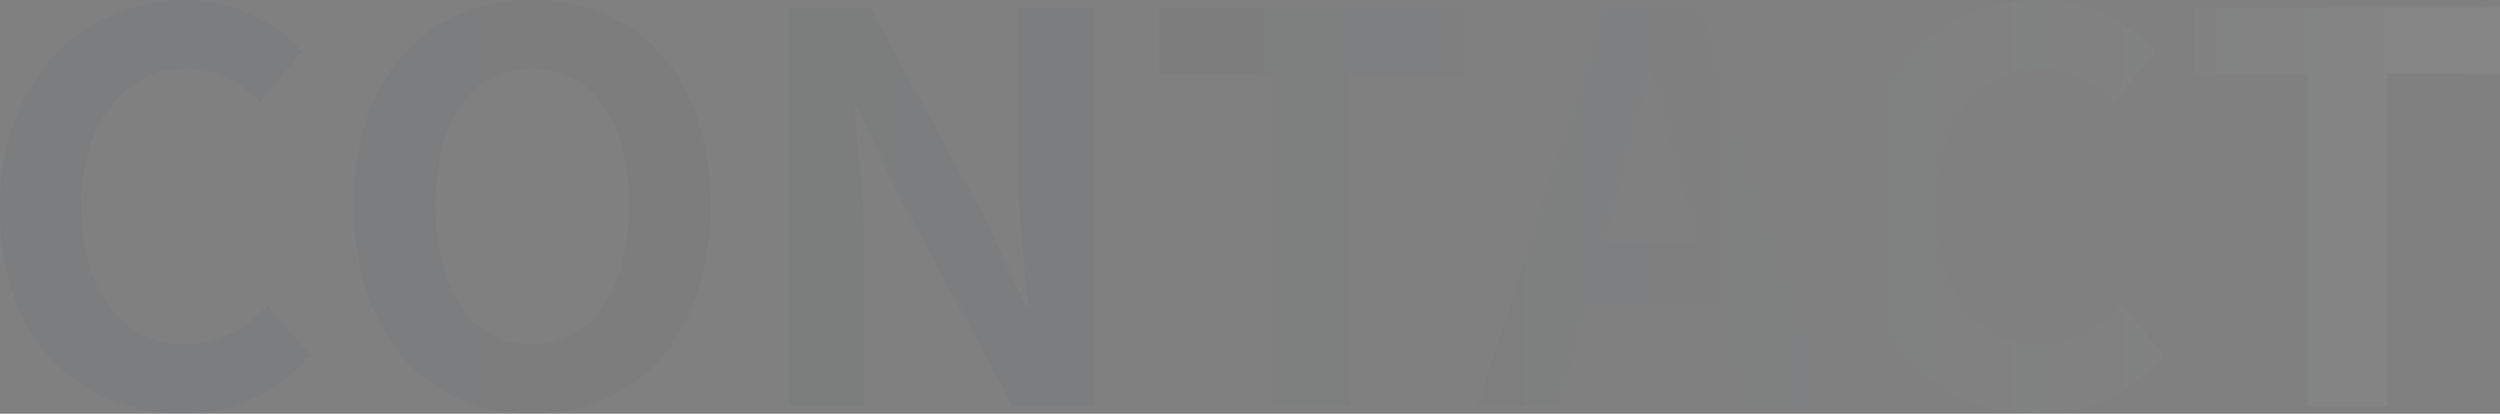 <?xml version="1.0" encoding="UTF-8"?><svg id="_レイヤー_2" xmlns="http://www.w3.org/2000/svg" xmlns:xlink="http://www.w3.org/1999/xlink" viewBox="0 0 863.22 142.85"><rect x="0" y="0" width="863.22" height="142.85" fill="#808080" stroke="none"/><defs><style>.cls-1{opacity:.05;}.cls-2{fill:url(#_名称未設定グラデーション_45);stroke-width:0px;}</style><linearGradient id="_名称未設定グラデーション_45" x1="0" y1="71.43" x2="863.22" y2="71.43" gradientUnits="userSpaceOnUse"><stop offset="0" stop-color="#0d243f" stop-opacity=".7"/><stop offset=".19" stop-color="#0f2641" stop-opacity=".7"/><stop offset=".33" stop-color="#182e48" stop-opacity=".71"/><stop offset=".44" stop-color="#283c54" stop-opacity=".73"/><stop offset=".55" stop-color="#3e5065" stop-opacity=".76"/><stop offset=".65" stop-color="#5a697c" stop-opacity=".8"/><stop offset=".75" stop-color="#7c8997" stop-opacity=".84"/><stop offset=".84" stop-color="#a5aeb8" stop-opacity=".89"/><stop offset=".93" stop-color="#d4d8dc" stop-opacity=".95"/><stop offset="1" stop-color="#fff"/></linearGradient></defs><g id="_レイヤー_1-2"><g class="cls-1"><path class="cls-2" d="m0,71.98C0,26.6,29.2,0,63.99,0c17.48,0,31.43,8.37,40.36,17.67l-14.51,17.48c-6.88-6.7-14.88-11.53-25.3-11.53-20.83,0-36.46,17.86-36.46,47.43s14.14,47.99,35.9,47.99c11.72,0,21.02-5.58,28.46-13.58l14.51,17.11c-11.35,13.21-26.04,20.27-43.9,20.27C28.27,142.85,0,117.93,0,71.98Z"/><path class="cls-2" d="m122.2,70.87C122.2,26.04,147.31,0,183.77,0s61.57,26.23,61.57,70.87-25.11,71.98-61.57,71.98-61.57-27.34-61.57-71.98Zm95.05,0c0-29.57-13.02-47.25-33.48-47.25s-33.48,17.67-33.48,47.25,13.02,48.18,33.48,48.18,33.48-18.79,33.48-48.18Z"/><path class="cls-2" d="m272.3,2.6h28.09l39.99,73.29,13.76,29.76h.93c-1.49-14.32-3.53-32.55-3.53-48.18V2.6h26.04v137.64h-27.9l-39.8-73.66-13.95-29.57h-.93c1.3,14.88,3.35,32.18,3.35,47.99v55.24h-26.04V2.6Z"/><path class="cls-2" d="m438.96,25.48h-38.69V2.6h105.28v22.88h-39.06v114.76h-27.53V25.48Z"/><path class="cls-2" d="m592.41,104.91h-44.64l-9.67,35.34h-27.9L554.28,2.6h32.37l44.27,137.64h-28.83l-9.67-35.34Zm-5.95-21.39l-4.09-15.07c-4.28-14.32-8-30.13-12.09-45.01h-.74c-3.53,15.07-7.63,30.69-11.72,45.01l-4.09,15.07h32.74Z"/><path class="cls-2" d="m640.21,71.98c0-45.39,29.2-71.98,63.99-71.98,17.48,0,31.44,8.37,40.36,17.67l-14.51,17.48c-6.88-6.7-14.88-11.53-25.3-11.53-20.83,0-36.46,17.86-36.46,47.43s14.14,47.99,35.9,47.99c11.72,0,21.02-5.58,28.46-13.58l14.51,17.11c-11.35,13.21-26.04,20.27-43.9,20.27-34.78,0-63.06-24.92-63.06-70.87Z"/><path class="cls-2" d="m796.63,25.48h-38.69V2.6h105.28v22.88h-39.06v114.76h-27.53V25.48Z"/></g></g></svg>